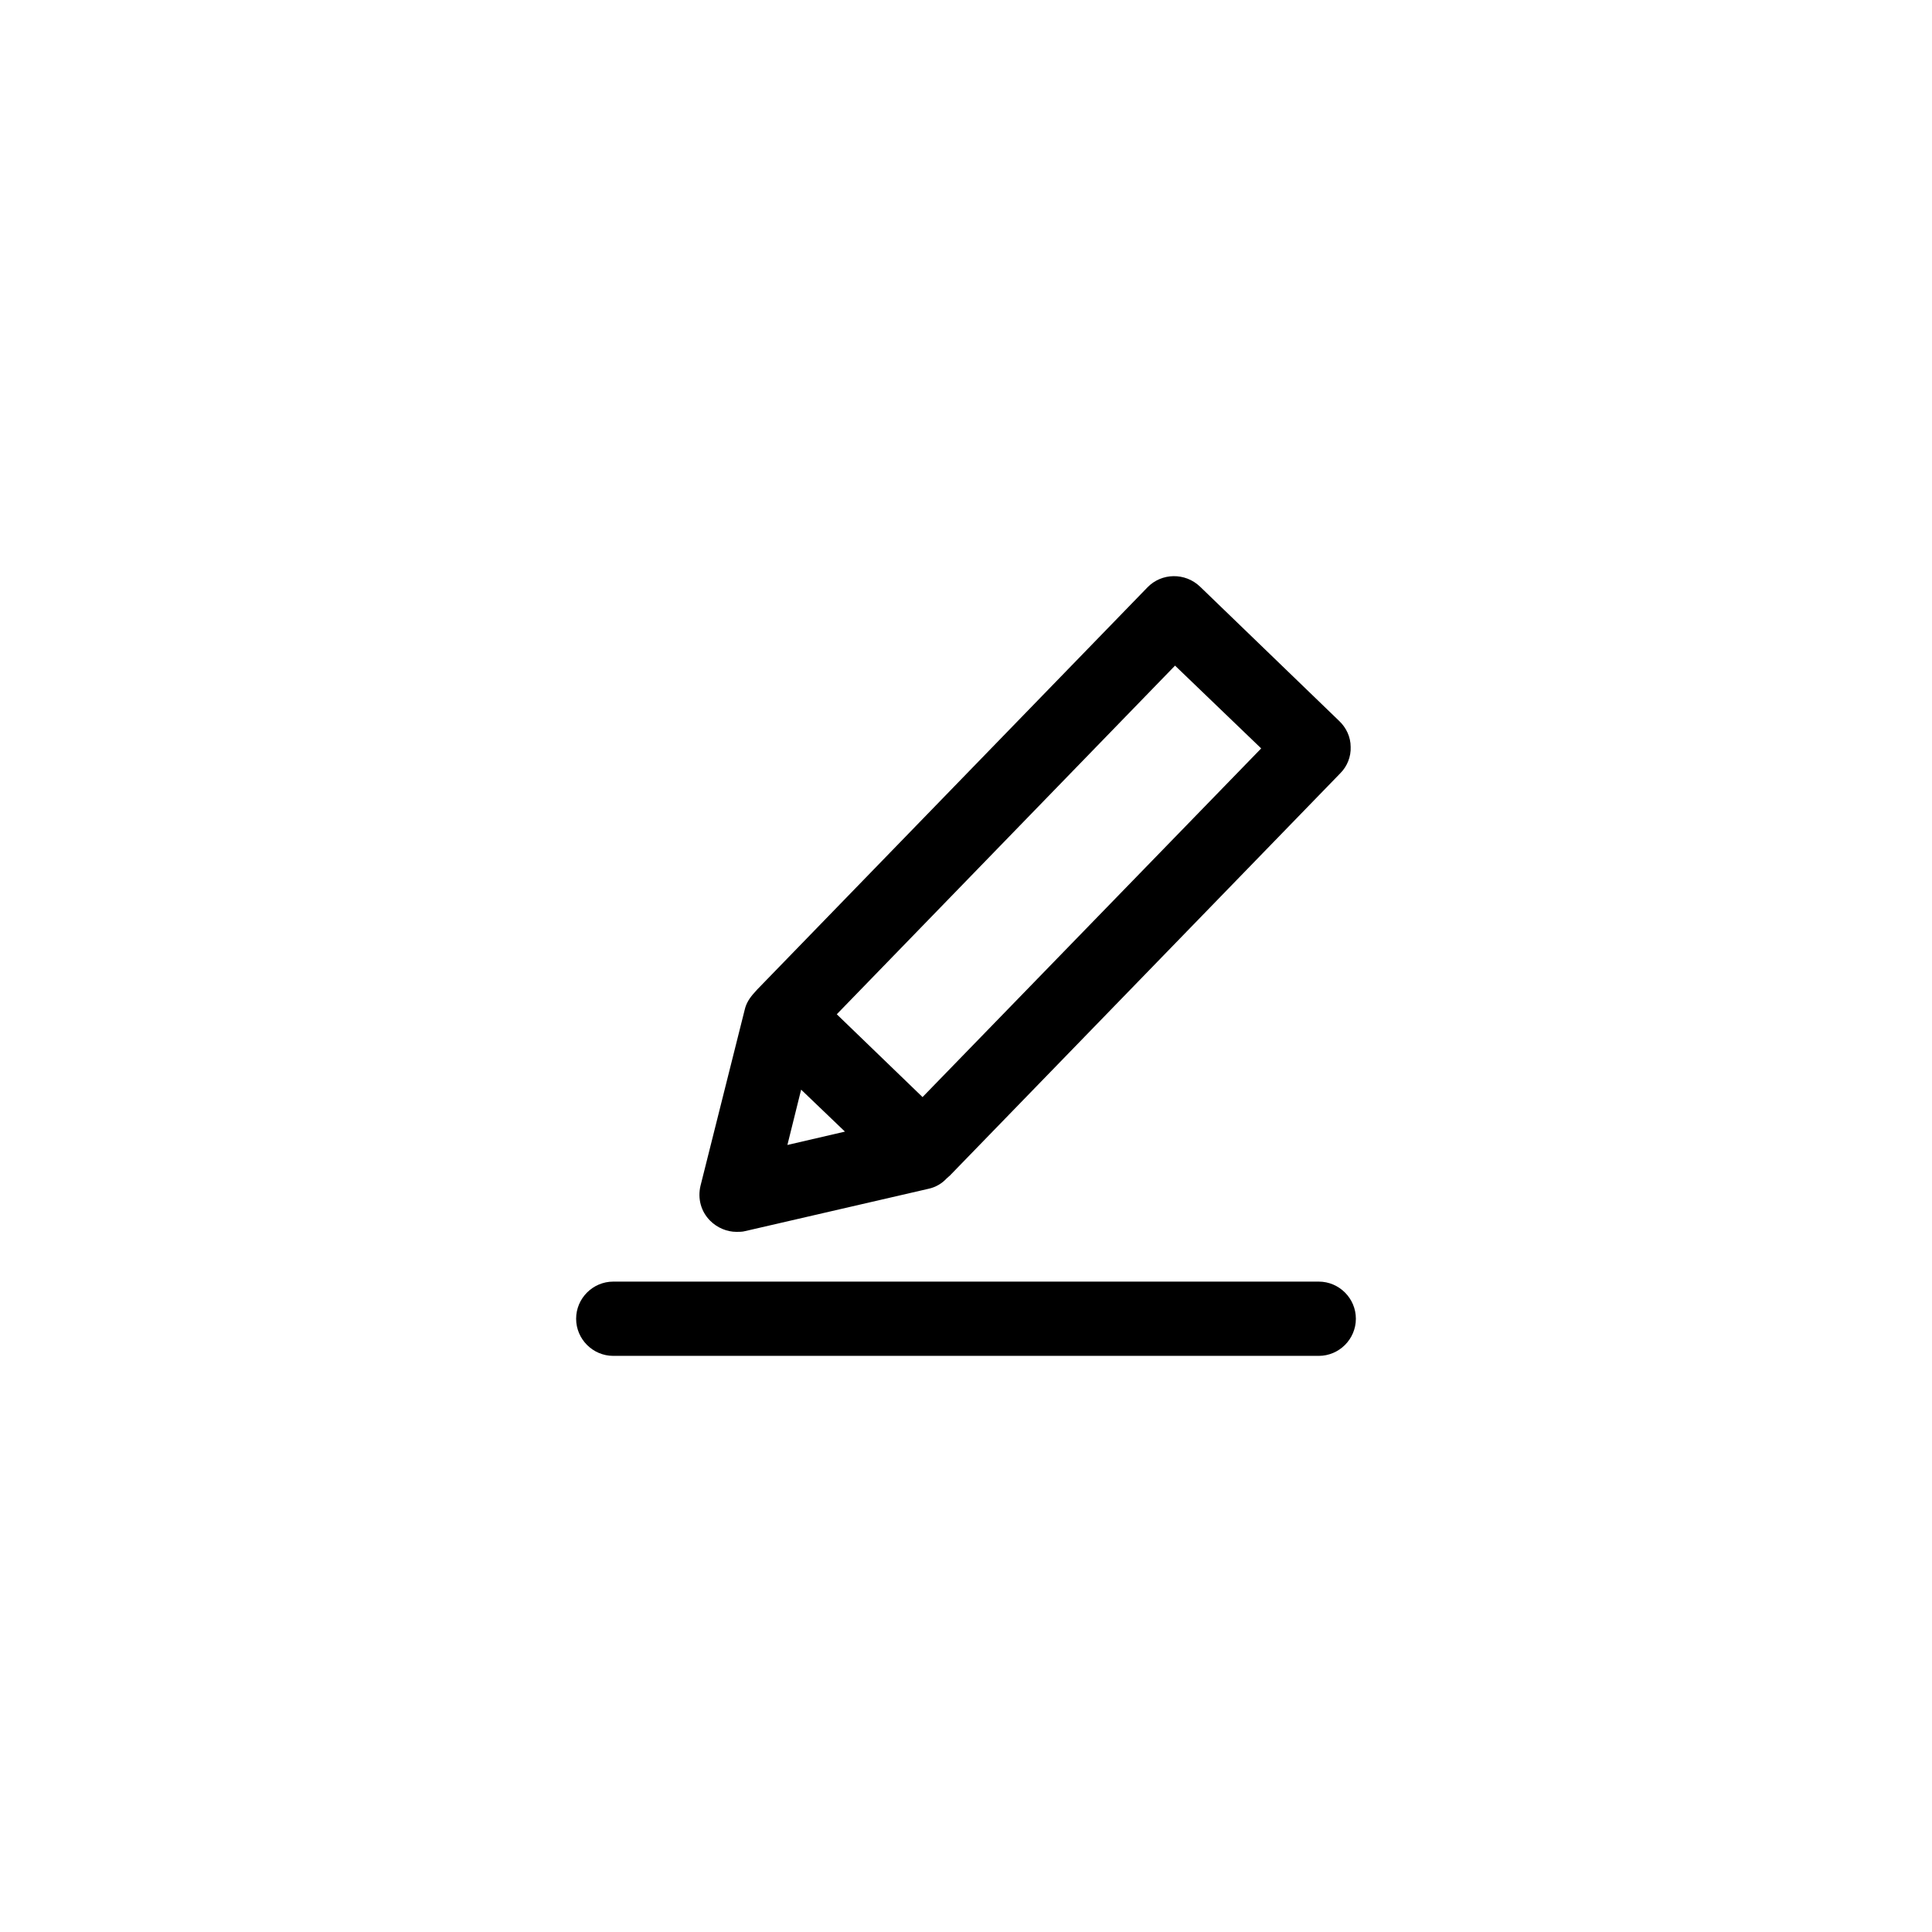 <?xml version="1.0" encoding="UTF-8"?>
<!-- Uploaded to: SVG Repo, www.svgrepo.com, Generator: SVG Repo Mixer Tools -->
<svg fill="#000000" width="800px" height="800px" version="1.1" viewBox="144 144 512 512" xmlns="http://www.w3.org/2000/svg">
 <g>
  <path d="m341.45 470.26 48.609-11.219c1.871-0.395 3.543-1.379 4.82-2.754 0.297-0.297 0.59-0.492 0.887-0.789l103.42-106.57c1.871-1.871 2.856-4.43 2.754-6.988 0-2.656-1.18-5.117-3.051-6.887l-36.895-35.621c-3.938-3.738-10.137-3.641-13.875 0.195l-103.42 106.57c-0.297 0.297-0.492 0.59-0.789 0.887-1.18 1.277-2.164 2.754-2.559 4.527l-11.711 46.641c-0.789 3.344 0.098 6.789 2.559 9.25 1.871 1.871 4.43 2.953 6.988 2.953 0.785-0.004 1.574-0.004 2.262-0.199zm11.219-22.832 3.641-14.66 11.609 11.121zm102.73-127.03 22.828 21.941-89.742 92.398-22.73-21.945z"/>
  <path d="m493.48 483.64h-186.96c-5.41 0-9.84 4.43-9.84 9.84 0 5.41 4.43 9.84 9.84 9.84h186.96c5.41 0 9.84-4.43 9.84-9.84 0-5.414-4.43-9.84-9.84-9.84z"/>
 </g>
</svg>
